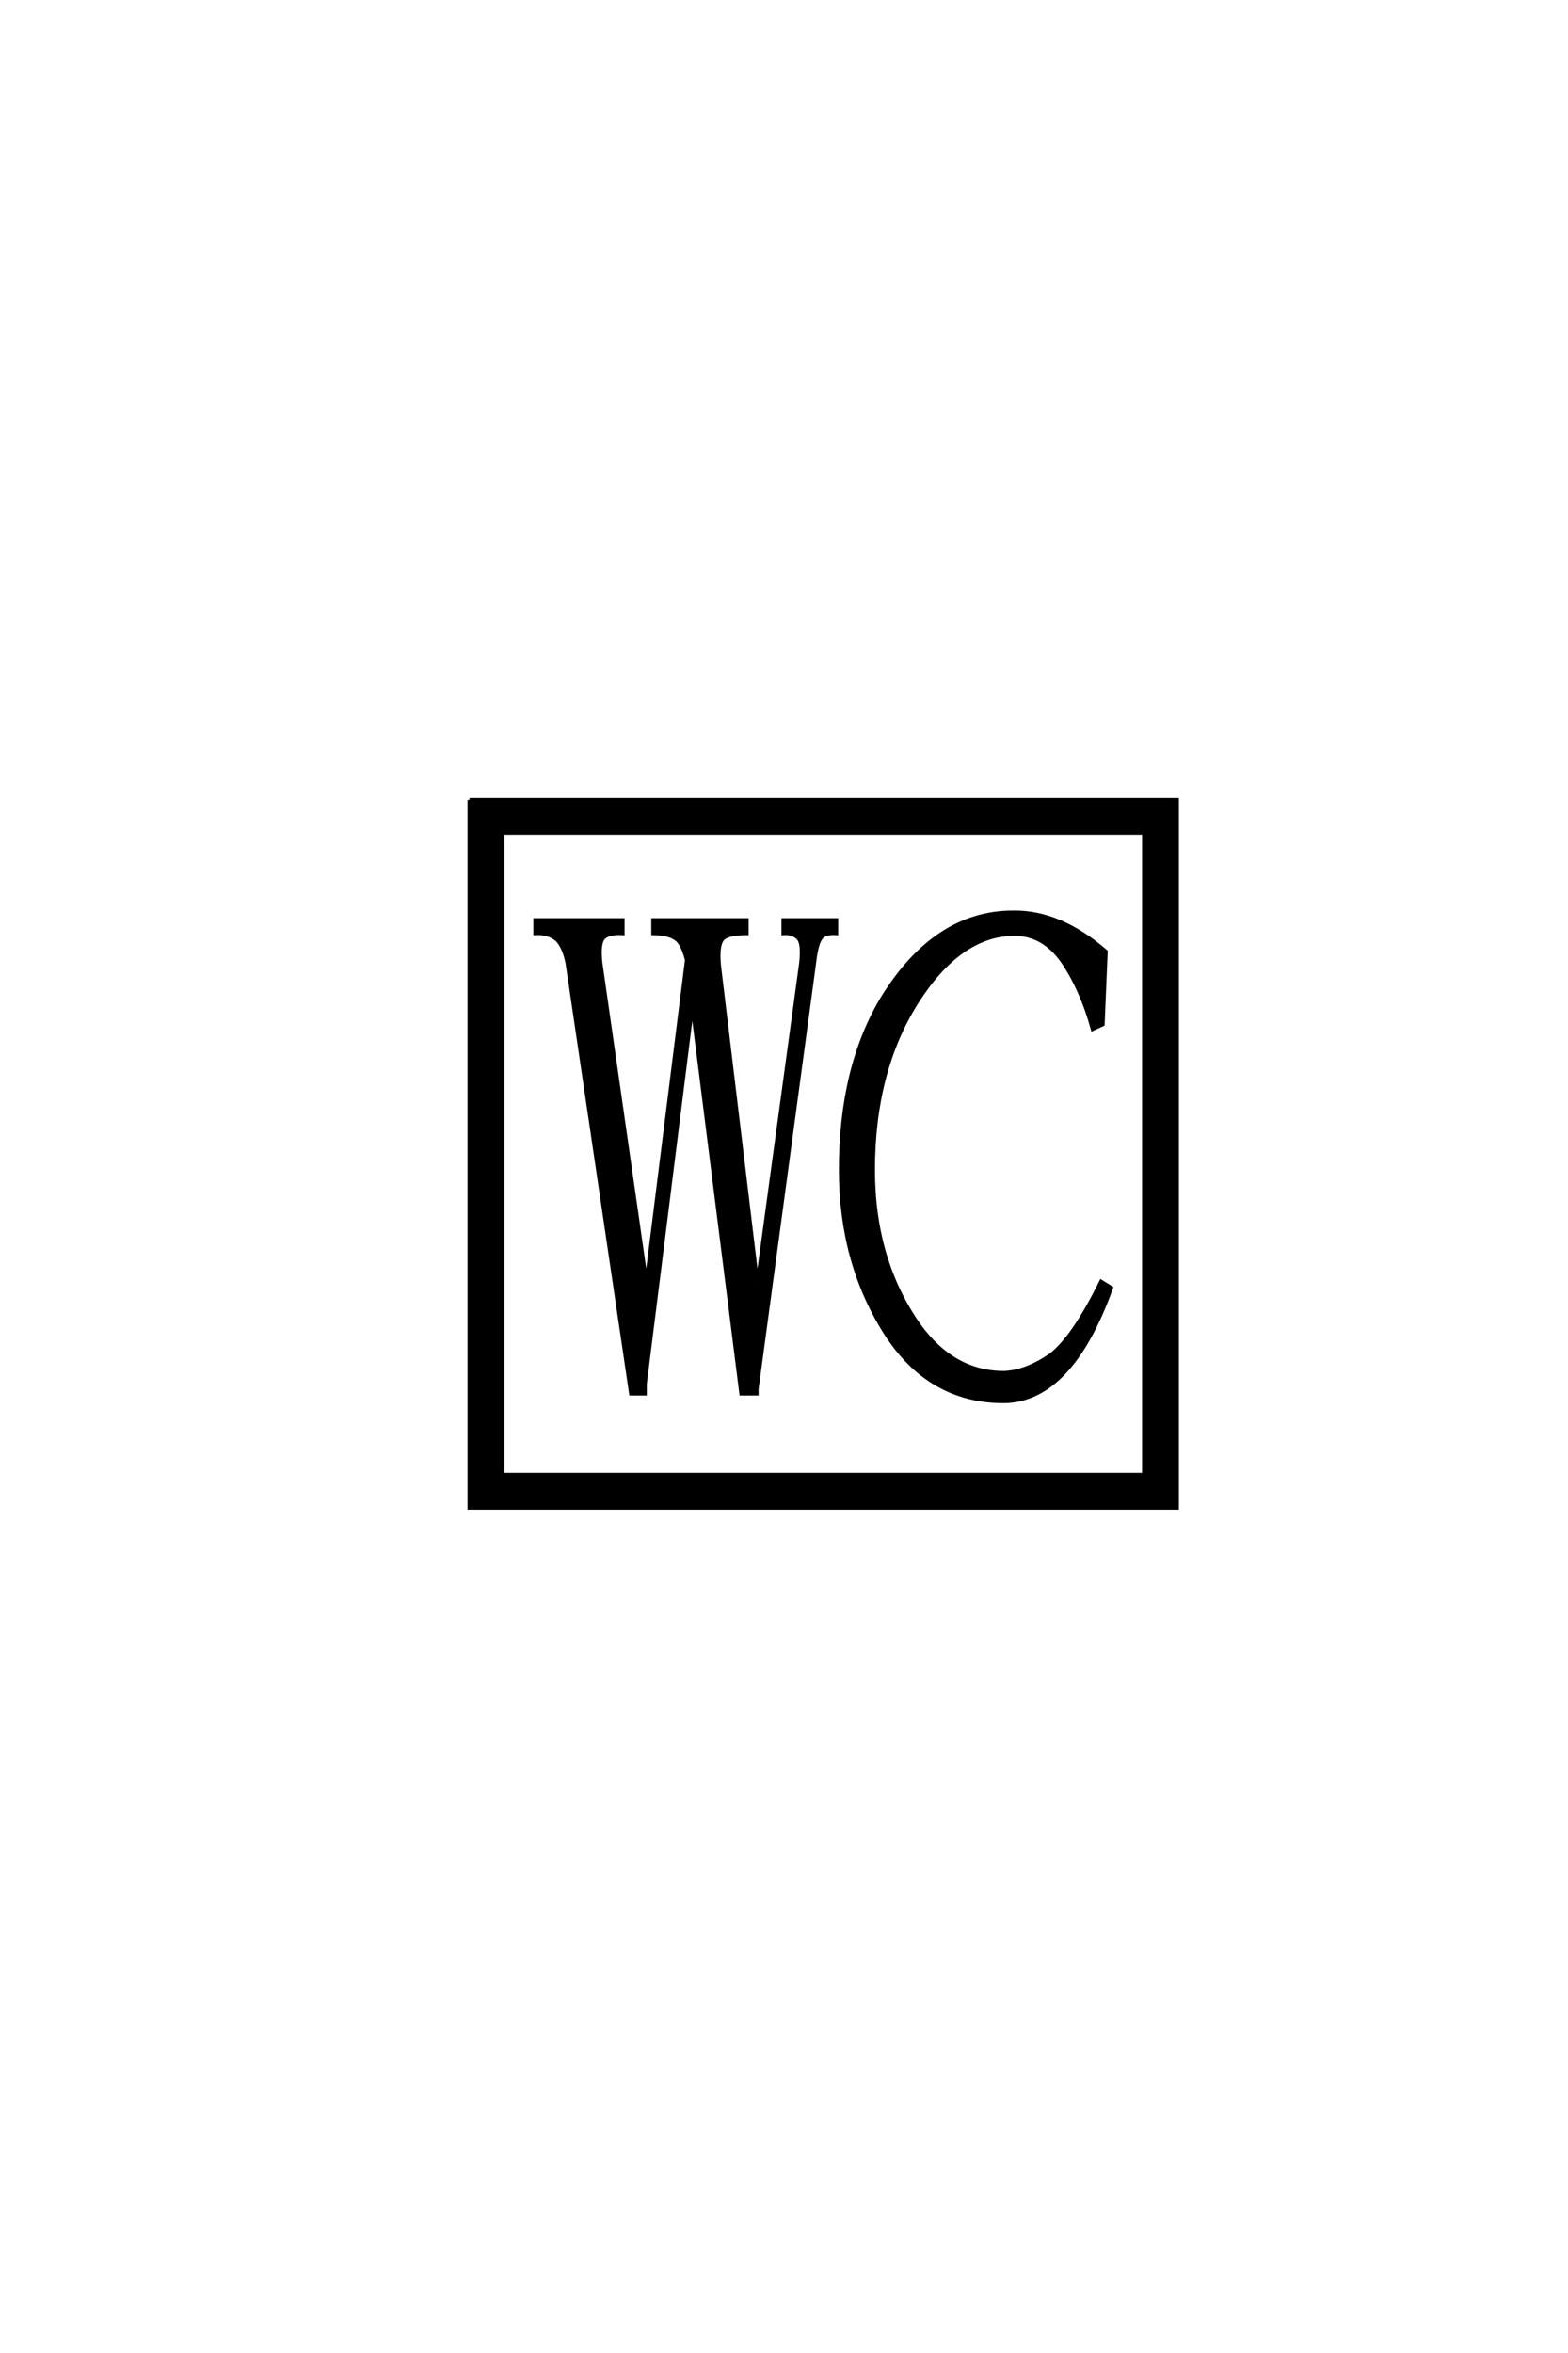 <?xml version='1.0' encoding='UTF-8'?>
<!DOCTYPE svg PUBLIC "-//W3C//DTD SVG 1.0//EN"
"http://www.w3.org/TR/2001/REC-SVG-20010904/DTD/svg10.dtd">

<svg xmlns='http://www.w3.org/2000/svg' version='1.0' width='40.0' height='60.0'>

 <g transform='scale(0.1 -0.1) translate(110.0 -370.0)'>
  <path d='M34.766 124.422
Q33.984 128.328 32.234 130.281
Q30.078 132.234 26.562 132.031
L26.562 135.359
L48.828 135.359
L48.828 132.031
Q45.516 132.234 44.141 131.062
Q42.578 129.891 43.172 124.422
L54.891 42.781
L65.234 125.203
Q64.266 128.906 62.891 130.281
Q60.938 132.031 56.641 132.031
L56.641 135.359
L80.469 135.359
L80.469 132.031
Q76.172 132.031 74.609 130.859
Q72.859 129.5 73.438 123.641
L83.203 42.578
L94.344 124.219
Q94.922 129.297 93.75 130.672
Q92.391 132.234 89.844 132.031
L89.844 135.359
L103.328 135.359
L103.328 132.031
Q100.391 132.234 99.422 130.859
Q98.25 129.5 97.656 124.219
L83.016 15.828
L83.016 14.656
L79.109 14.656
L66.609 113.672
L54.5 17.188
L54.5 14.656
L50.984 14.656
L34.766 124.422
L34.766 124.422
M18.172 157.625
L18.172 -6.062
L181.844 -6.062
L181.844 157.625
L18.172 157.625
L18.172 157.625
M9.766 166.016
L190.234 166.016
L190.234 -14.453
L9.766 -14.453
L9.766 166.016
L9.766 166.016
M115.234 115.625
Q128.719 137.312 148.438 137.312
Q160.359 137.5 172.078 127.344
L171.297 108.797
L168.75 107.625
Q166.016 117.578 161.141 124.812
Q156.062 132.031 148.438 131.844
Q134.766 131.641 123.828 114.453
Q112.703 96.875 112.703 71.688
Q112.703 48.641 124.422 32.031
Q133.203 19.922 146.094 19.922
Q151.766 20.125 158.016 24.422
Q163.875 28.906 170.906 43.172
L173.438 41.609
Q163.094 12.891 146.094 12.703
Q126.953 12.703 115.828 30.281
Q104.5 48.25 104.5 71.688
Q104.5 97.859 115.234 115.625
' style='fill: #000000; stroke: #000000'/>
 </g>
</svg>
